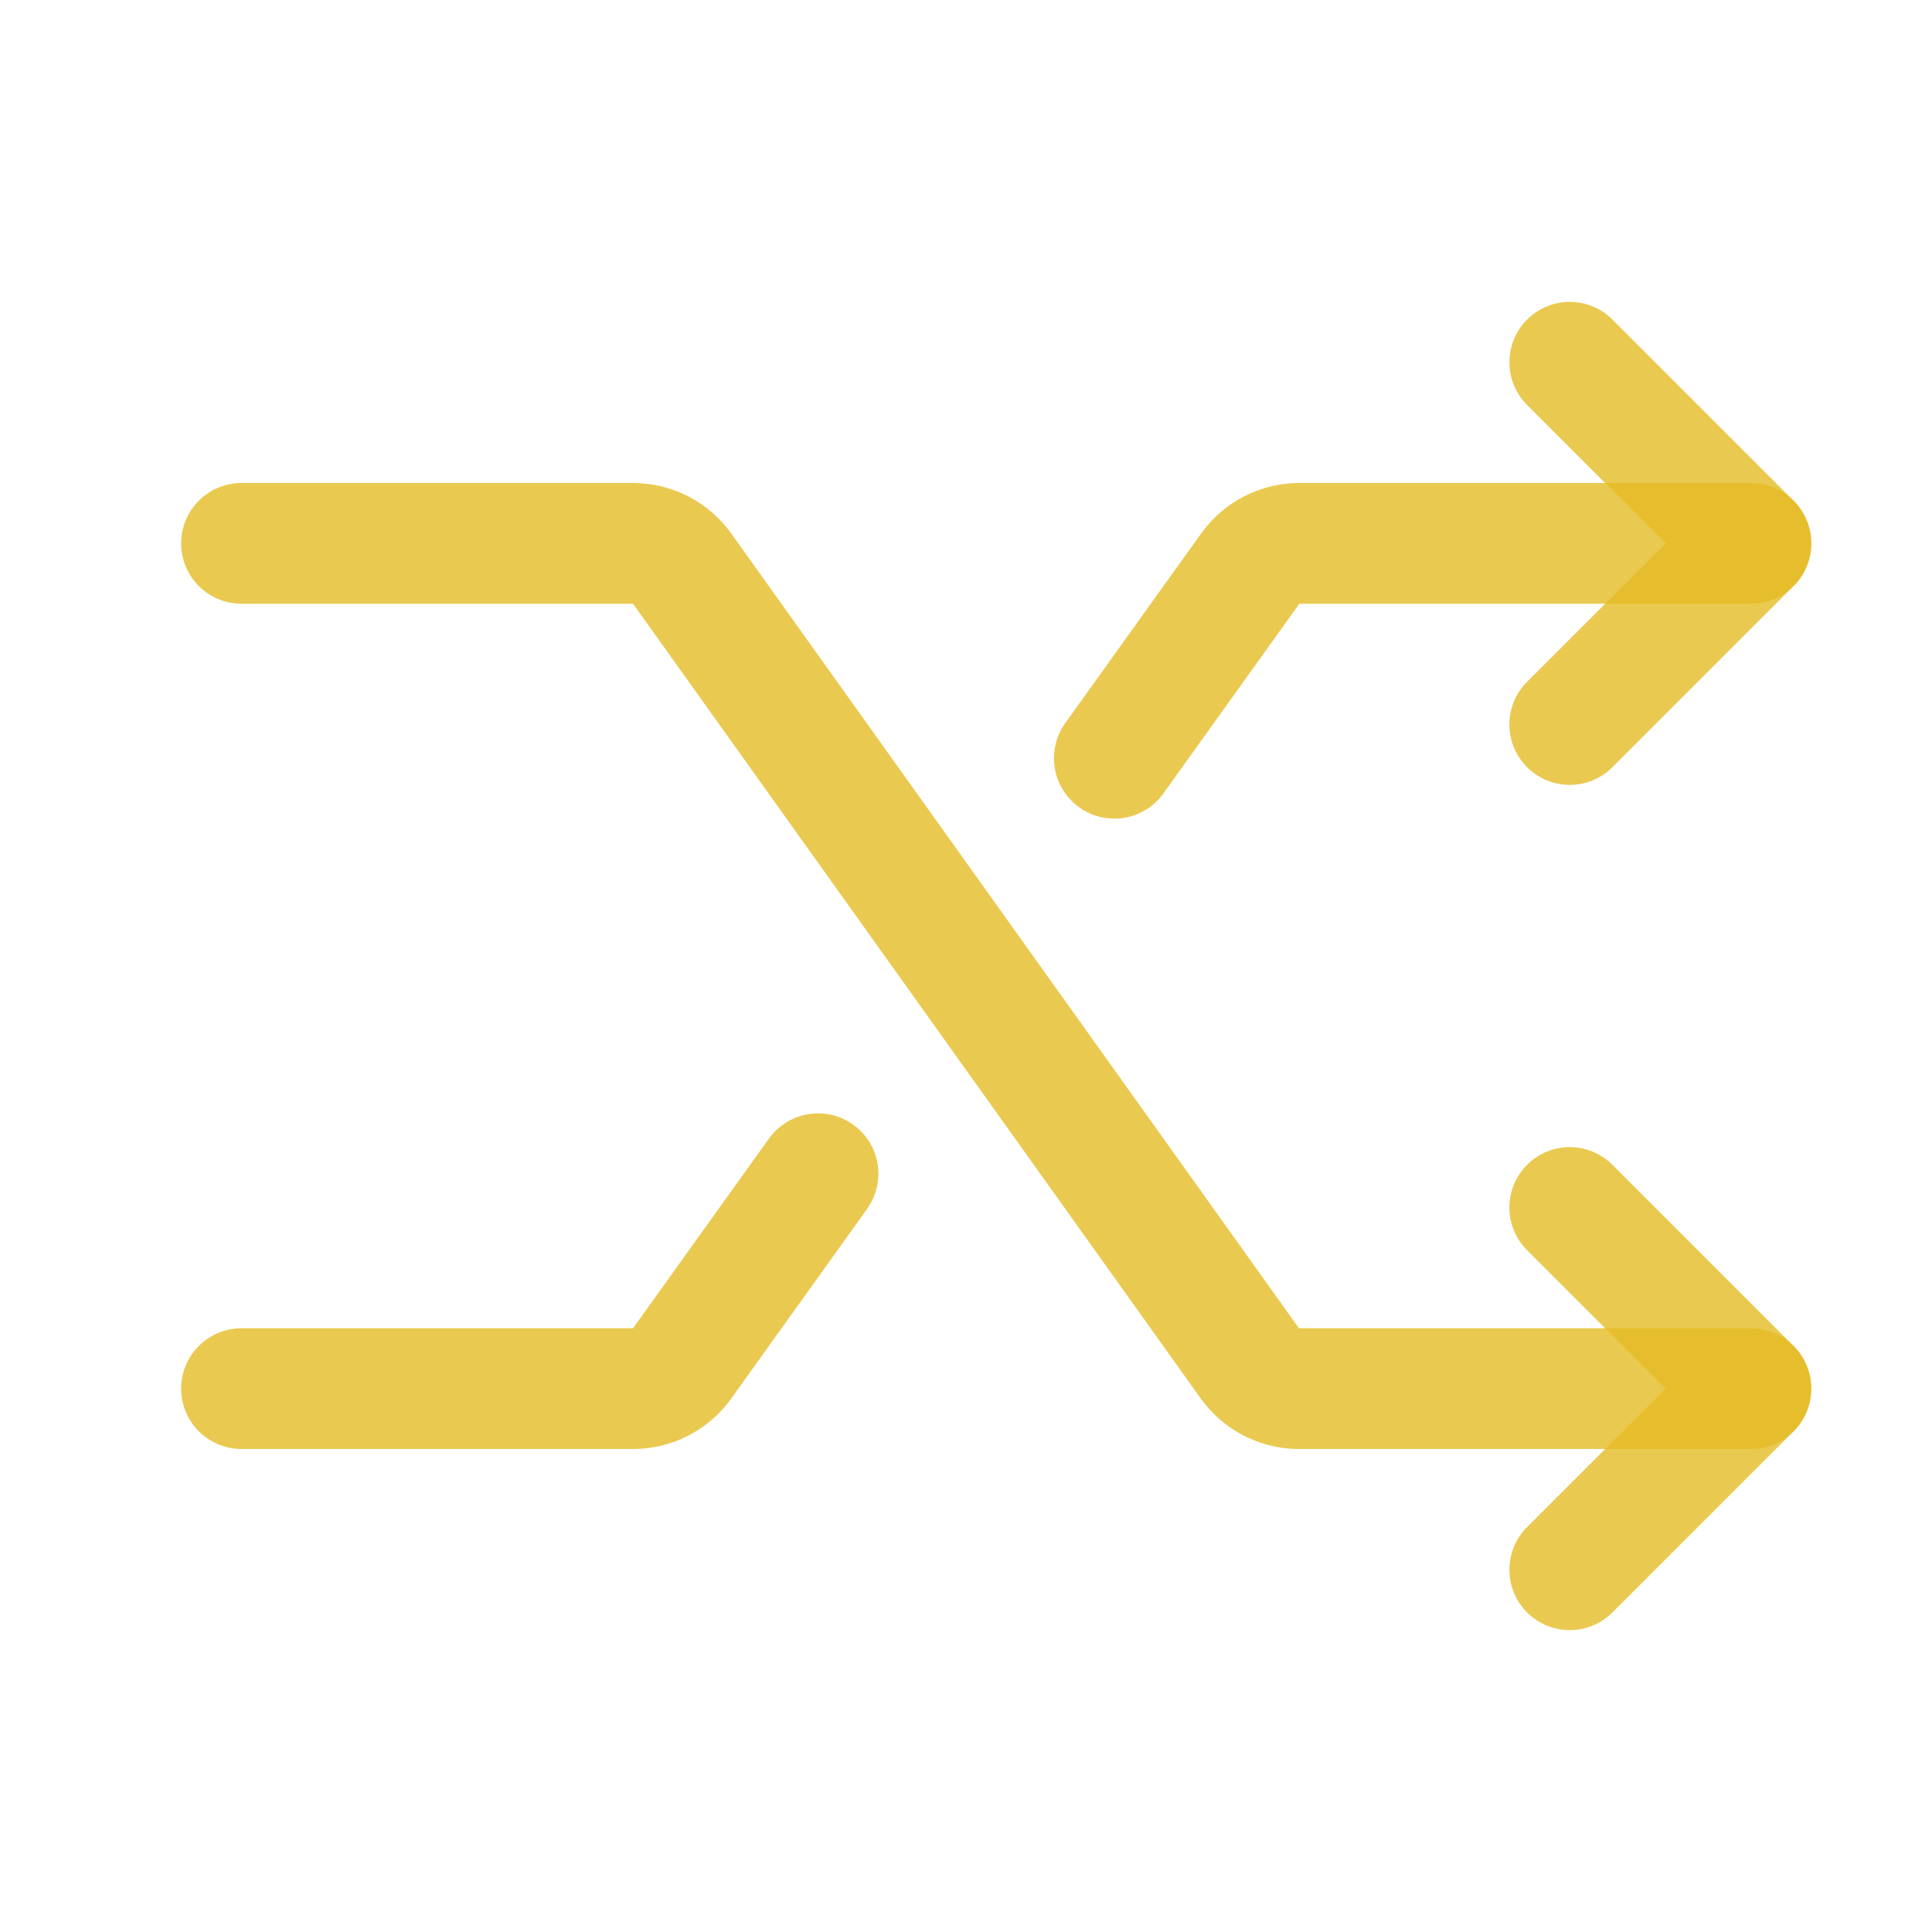 <svg width="32" height="32" viewBox="0 0 32 32" fill="none" xmlns="http://www.w3.org/2000/svg">
<g clip-path="url(#clip0_3_152)">
<path d="M4 9H10.485C10.644 9 10.801 9.038 10.943 9.111C11.084 9.184 11.206 9.289 11.299 9.419L20.701 22.581C20.794 22.711 20.916 22.816 21.057 22.889C21.199 22.962 21.356 23 21.515 23H29" stroke="#E4BC25" stroke-opacity="0.8" stroke-width="2" stroke-linecap="round" stroke-linejoin="round"/>
<path d="M26 6L29 9L26 12" stroke="#E4BC25" stroke-opacity="0.8" stroke-width="2" stroke-linecap="round" stroke-linejoin="round"/>
<path d="M26 20L29 23L26 26" stroke="#E4BC25" stroke-opacity="0.8" stroke-width="2" stroke-linecap="round" stroke-linejoin="round"/>
<path d="M18.457 12.559L20.707 9.419C20.799 9.29 20.921 9.185 21.061 9.112C21.201 9.039 21.357 9.001 21.515 9H29" stroke="#E4BC25" stroke-opacity="0.8" stroke-width="2" stroke-linecap="round" stroke-linejoin="round"/>
<path d="M4 23H10.485C10.644 23 10.801 22.962 10.943 22.889C11.084 22.816 11.206 22.711 11.299 22.581L13.549 19.441" stroke="#E4BC25" stroke-opacity="0.8" stroke-width="2" stroke-linecap="round" stroke-linejoin="round"/>
</g>
<defs>
<clipPath id="clip0_3_152">
<rect width="32" height="32" fill="white"/>
</clipPath>
</defs>
</svg>
